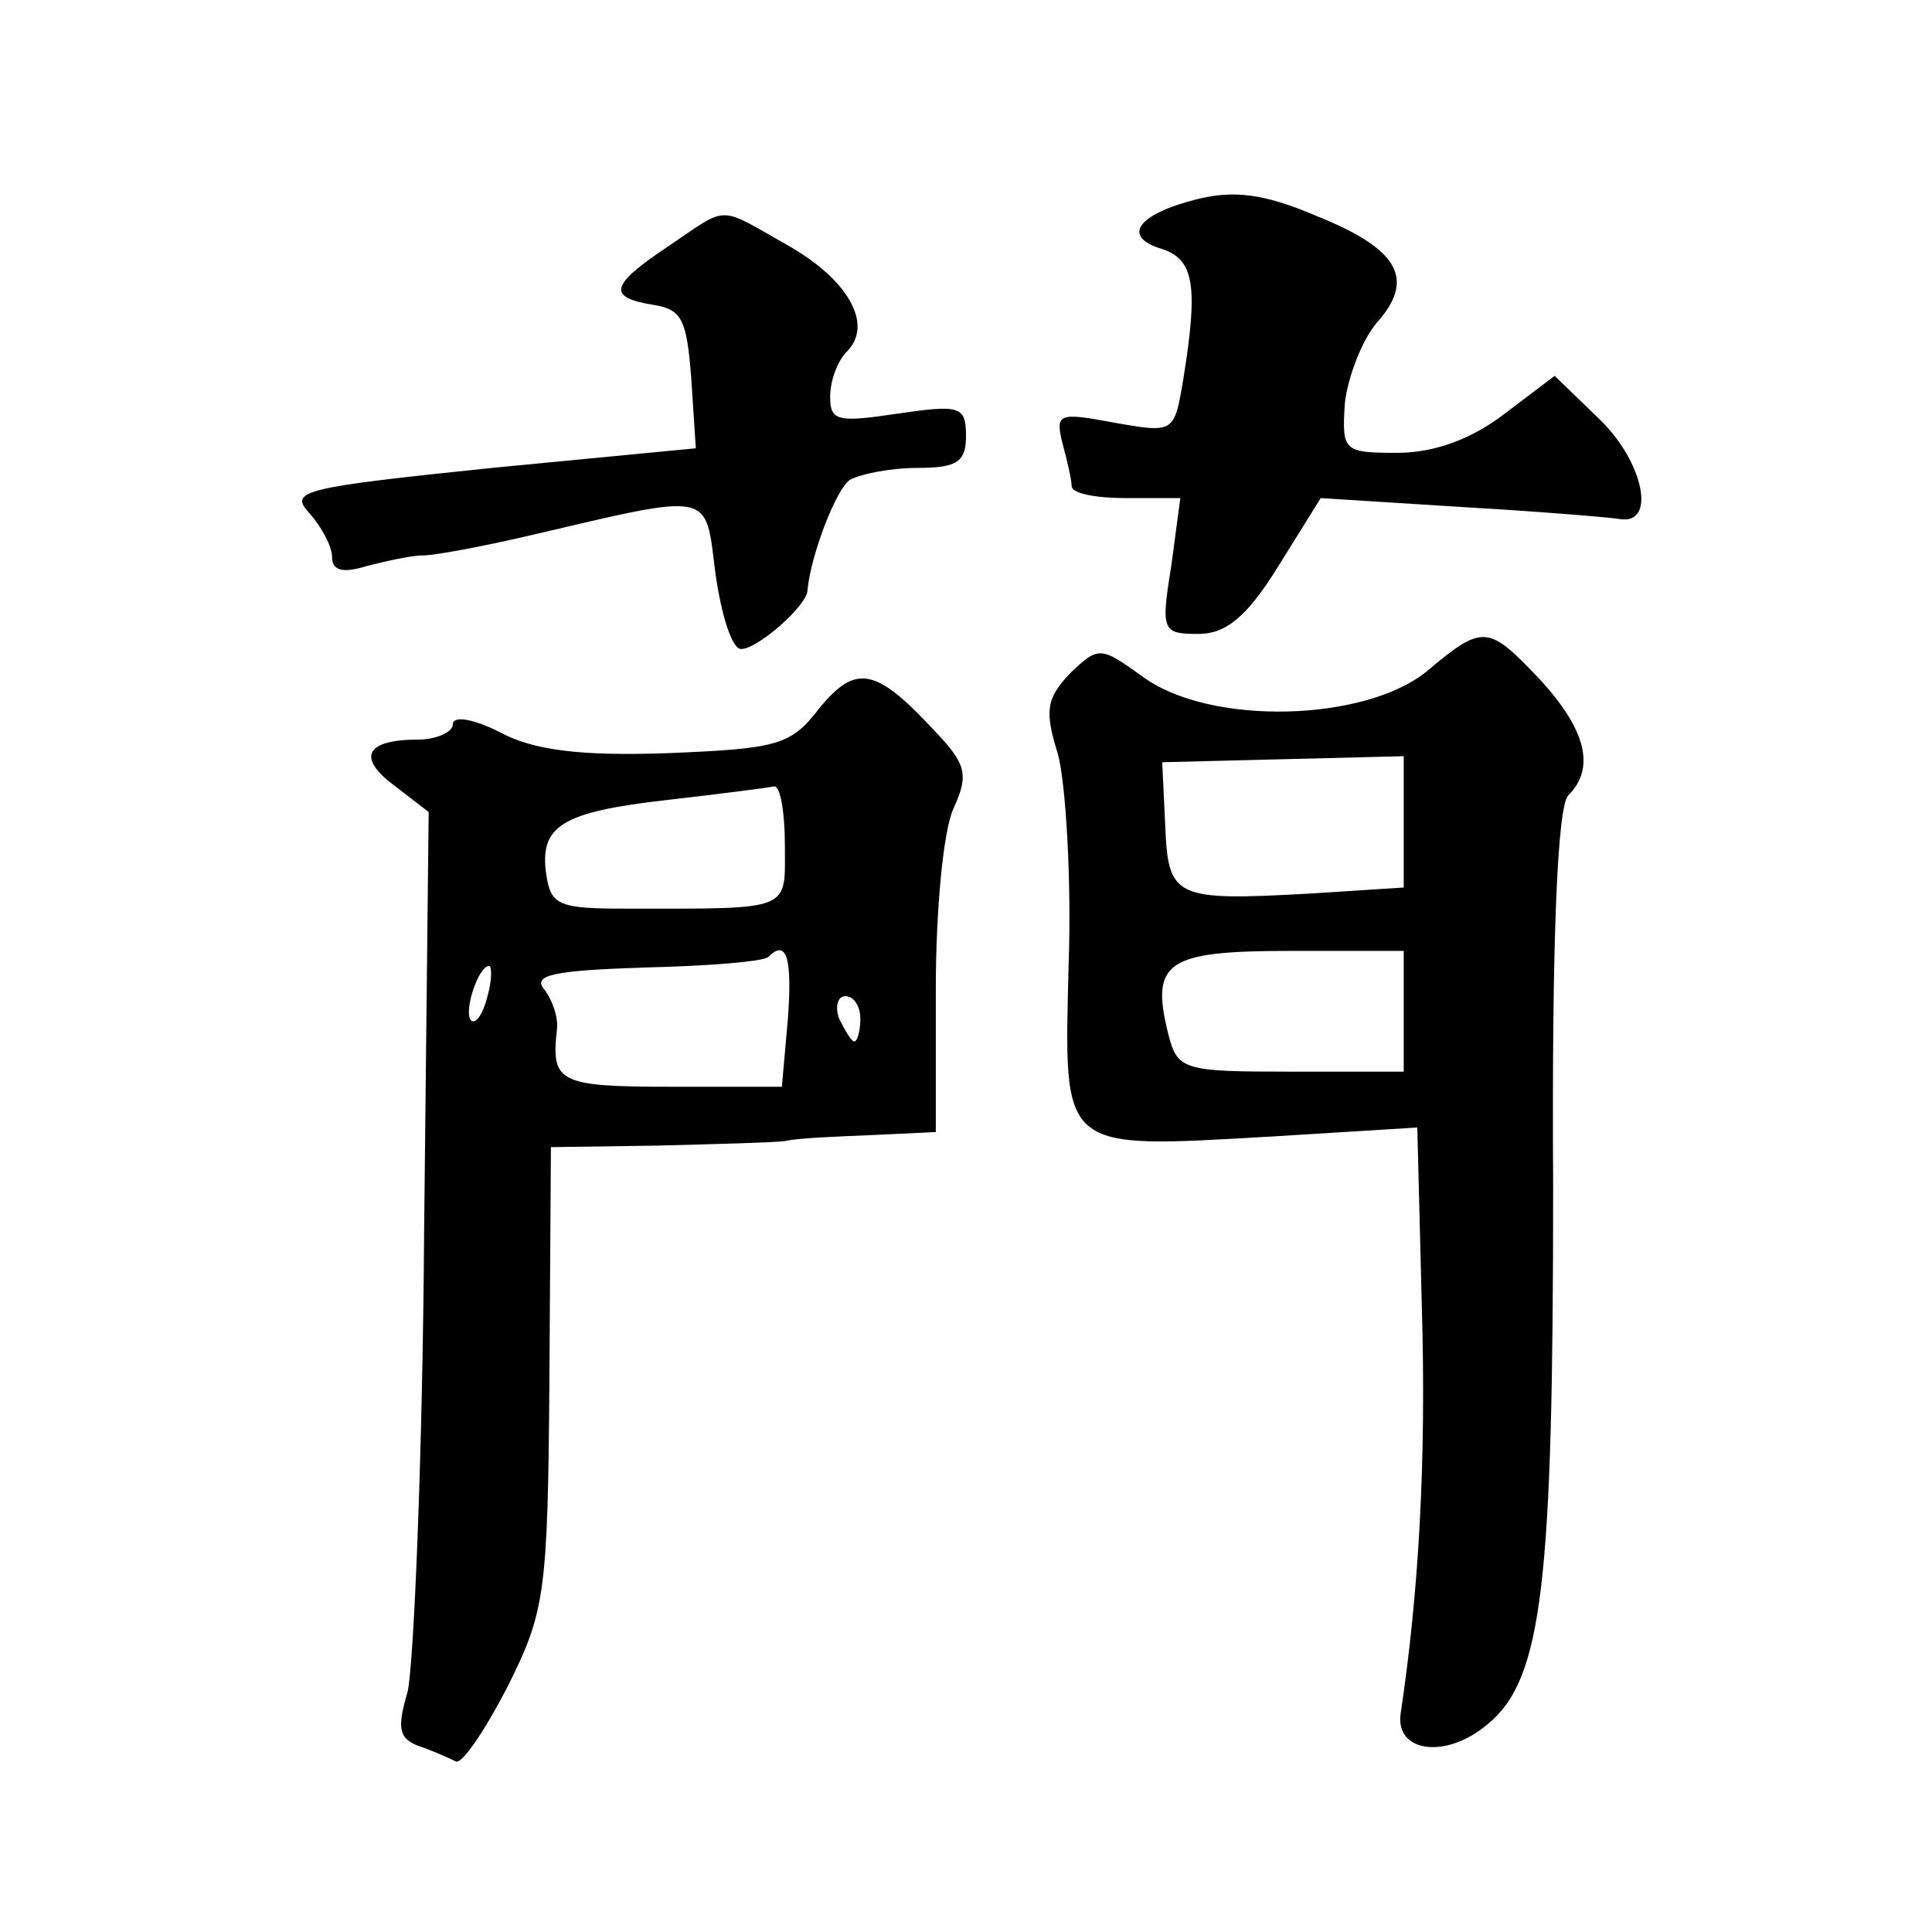 <?xml version="1.0" standalone="no"?>
<!DOCTYPE svg PUBLIC "-//W3C//DTD SVG 20010904//EN"
 "http://www.w3.org/TR/2001/REC-SVG-20010904/DTD/svg10.dtd">
<svg version="1.0" xmlns="http://www.w3.org/2000/svg"
 width="128pt" height="128pt" viewBox="0 0 128 128"
 preserveAspectRatio="xMidYMid meet">
<g transform="translate(0,128) scale(0.1,-0.1)"
fill="#0" stroke="none">
<path d="M793 1148 c-40 -10 -50 -25 -23 -33 21 -7 24 -24 14 -86 -6 -36 -6 -36
-46 -29 -37 7 -39 6 -34 -14 3 -11 6 -24 6 -28 0 -5 16 -8 36 -8 l36 0 -6 -45 c-7
-43 -6 -45 18 -45 18 0 32 11 53 45 l28 45 95 -6 c52 -3 99 -7 104 -8 23 -3 15
37 -13 65 l-31 30 -33 -25 c-22 -17 -47 -26 -71 -26 -36 0 -37 1 -35 33 2 17 11
41 21 53 26 29 15 49 -40 71 -35 15 -55 17 -79 11z M443 1117 c-39 -26 -41 -34
-10 -39 19 -3 22 -10 25 -49 l3 -46 -135 -13 c-125 -13 -135 -15 -121 -30 8 -9
15 -22 15 -29 0 -9 7 -11 23 -6 12 3 29 7 37 7 8 0 40 6 70 13 124 29 117 30 124
-25 4 -28 11 -50 17 -50 11 0 44 29 44 39 2 23 19 67 28 73 7 4 27 8 45 8 26 0
32 4 32 21 0 20 -4 21 -45 15 -40 -6 -45 -5 -45 11 0 11 5 24 11 30 18 18 1 48
-40 71 -46 26 -38 26 -78 -1z M945 835 c-41 -33 -142 -36 -187 -4 -29 21 -30 21
-49 3 -16 -17 -17 -25 -8 -54 5 -19 9 -82 7 -139 -3 -125 -7 -122 134 -114 l97
6 3 -119 c3 -102 -2 -189 -14 -269 -4 -26 30 -31 58 -7 36 30 43 93 43 356 -1 167
3 252 10 259 18 18 12 43 -18 76 -35 37 -38 38 -76 6z m-15 -100 l0 -43 -62 -4
c-90 -5 -94 -3 -96 45 l-2 42 80 2 80 2 0 -44z m0 -125 l0 -40 -75 0 c-71 0 -75
1 -81 25 -12 48 -1 55 81 55 l75 0 0 -40z M543 811 c-19 -25 -28 -27 -101 -30 -58
-2 -89 2 -111 14 -18 9 -31 11 -31 5 0 -5 -11 -10 -23 -10 -35 0 -41 -12 -15 -31
l22 -17 -3 -277 c-1 -152 -7 -290 -11 -306 -7 -24 -6 -31 8 -36 9 -3 20 -8 24 -10
4 -2 19 20 34 49 25 50 27 61 28 205 l1 153 70 1 c39 1 77 2 85 3 8 2 34 3 58 4
l42 2 0 95 c0 52 5 106 12 120 10 22 8 29 -13 51 -39 42 -52 44 -76 15z m-23 -91
c0 -44 6 -42 -105 -42 -44 0 -50 2 -53 22 -5 33 10 42 80 50 35 4 66 8 71 9 4 0
7 -17 7 -39z m2 -115 l-4 -45 -74 0 c-74 0 -79 3 -75 38 1 8 -3 19 -8 26 -9 10
5 13 66 15 43 1 79 4 82 7 12 12 16 0 13 -41z m-199 15 c-3 -12 -8 -19 -11 -16
-5 6 5 36 12 36 2 0 2 -9 -1 -20z m247 -15 c0 -8 -2 -15 -4 -15 -2 0 -6 7 -10 15
-3 8 -1 15 4 15 6 0 10 -7 10 -15z"/>
</g>
</svg>
